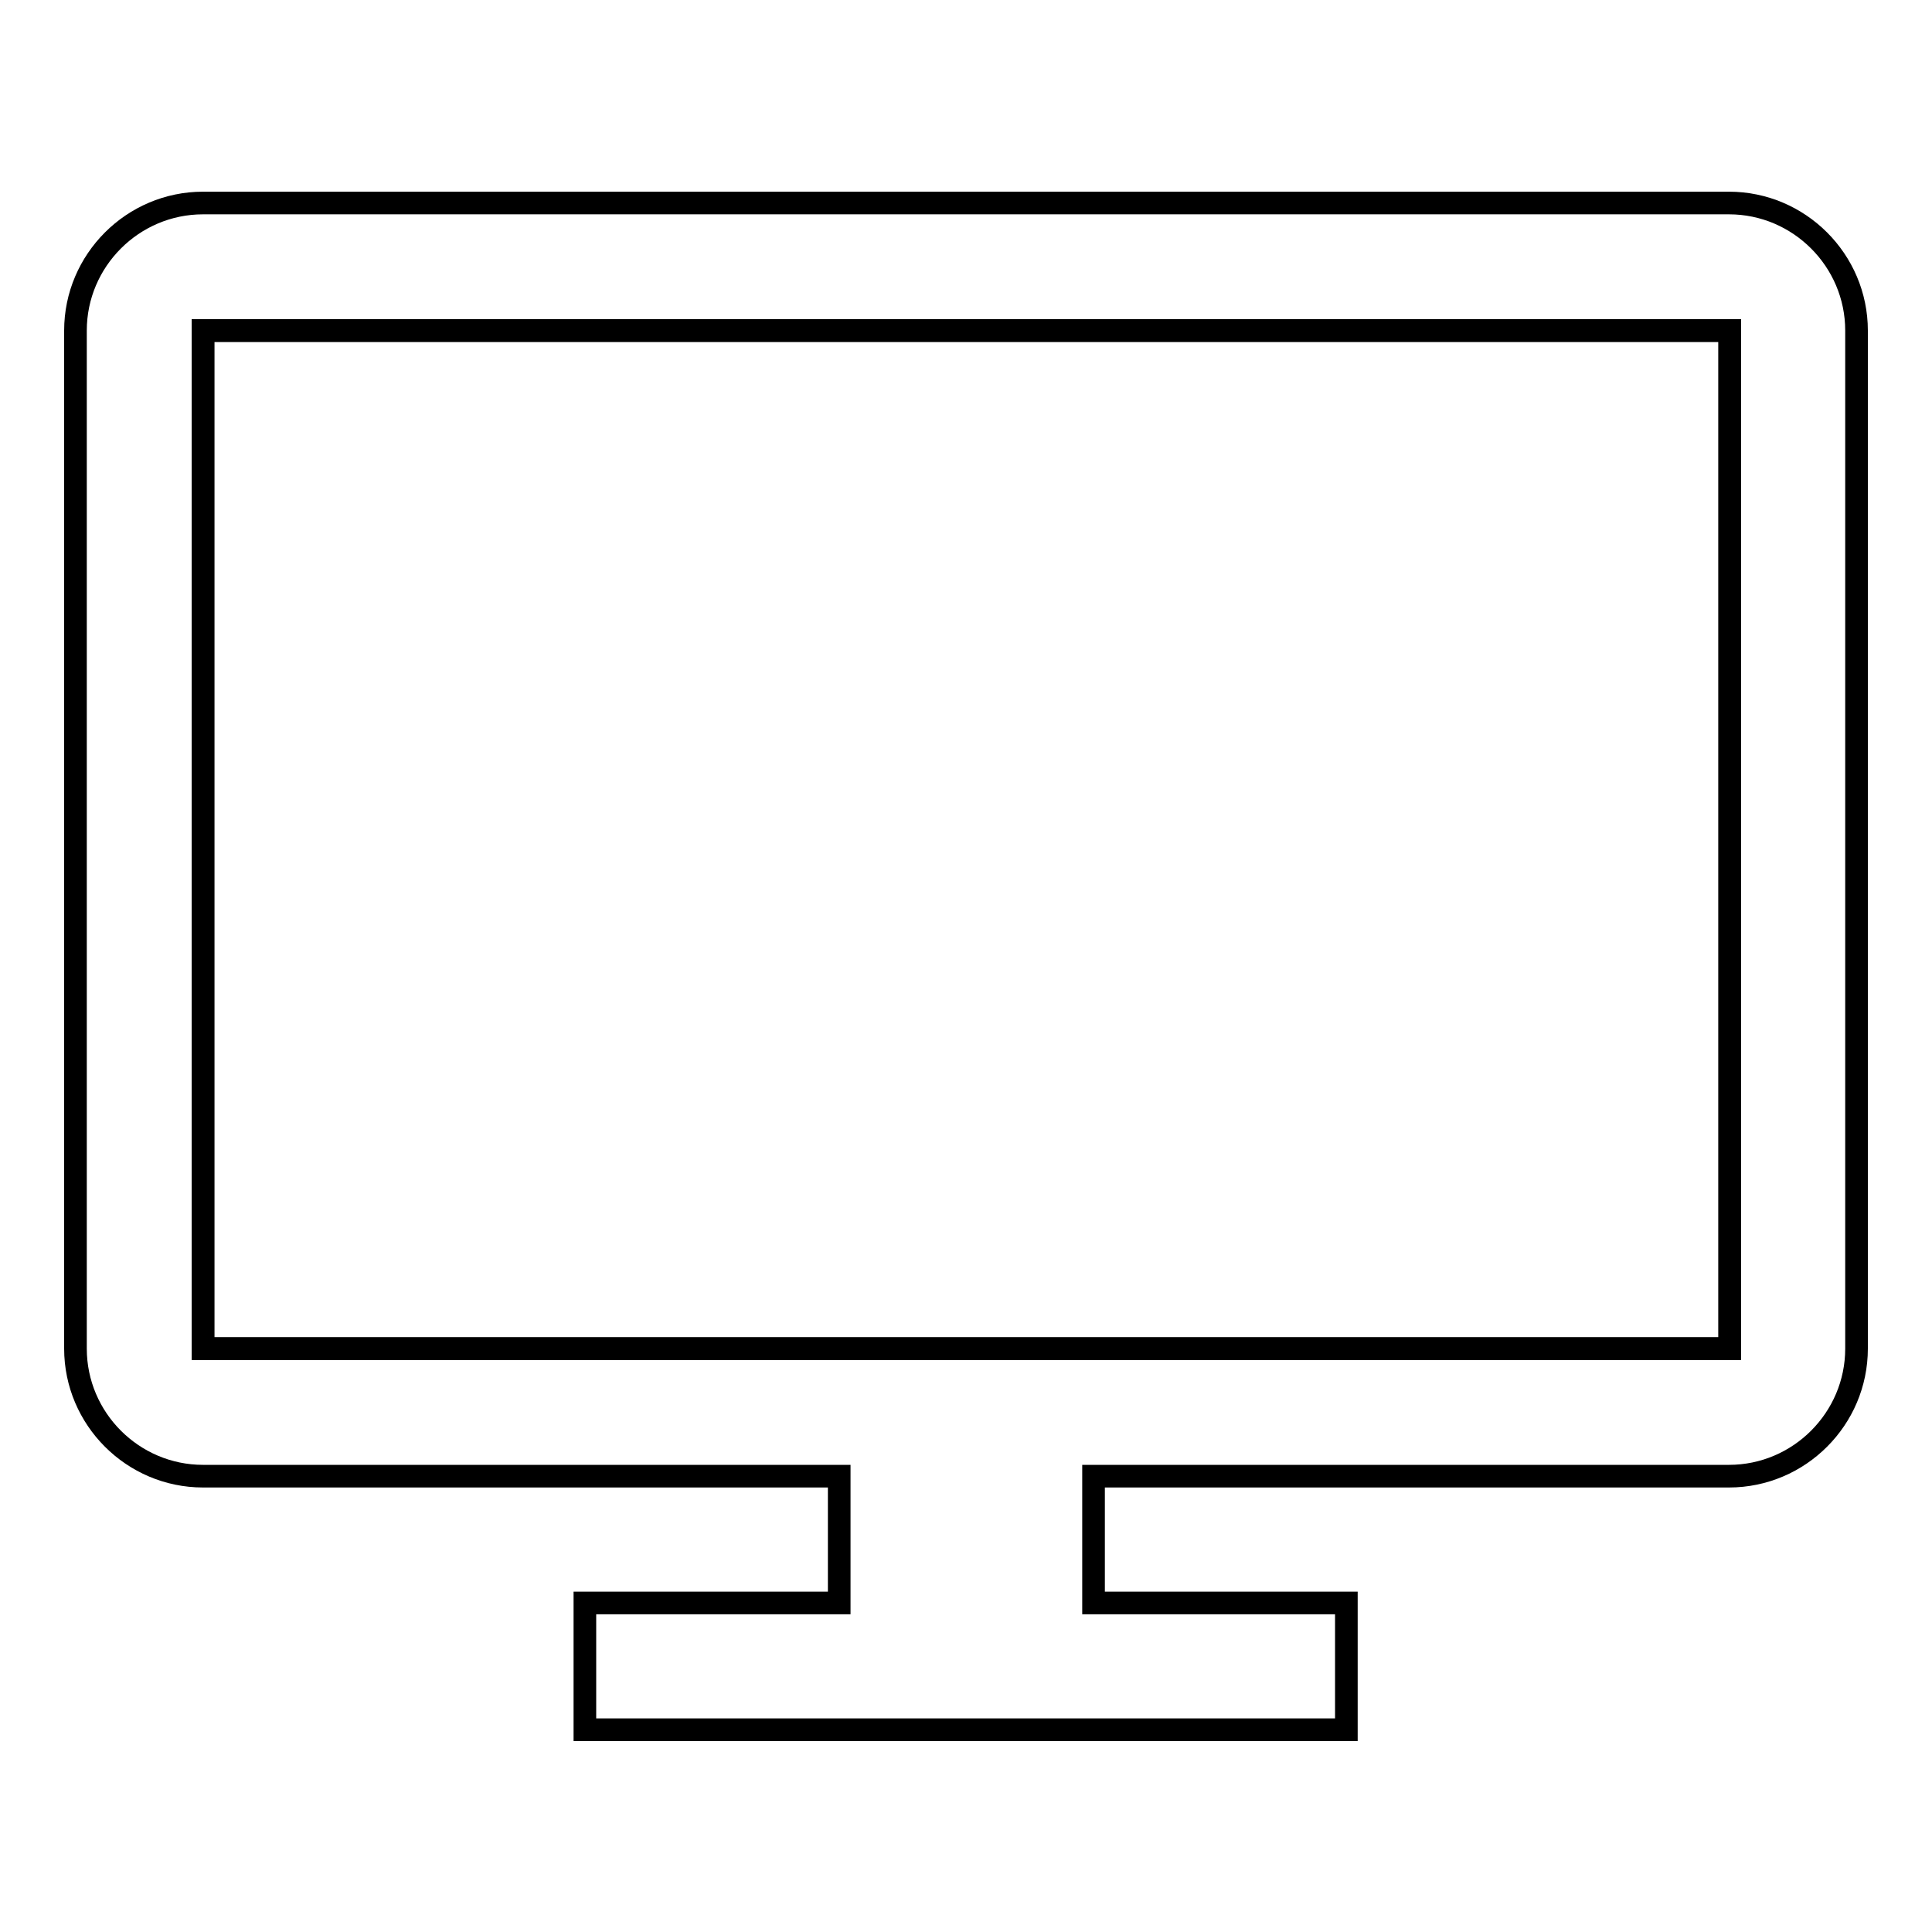 <?xml version="1.0" encoding="utf-8"?>
<!-- Svg Vector Icons : http://www.onlinewebfonts.com/icon -->
<!DOCTYPE svg PUBLIC "-//W3C//DTD SVG 1.1//EN" "http://www.w3.org/Graphics/SVG/1.1/DTD/svg11.dtd">
<svg version="1.1" xmlns="http://www.w3.org/2000/svg" xmlns:xlink="http://www.w3.org/1999/xlink" x="0px" y="0px" viewBox="0 0 256 256" enable-background="new 0 0 256 256" xml:space="preserve">
<g><g><path stroke-width="3" fill-opacity="0" stroke="#000000"  d="M26.9,43.8h202.3v134.9H26.9V43.8z"/><path stroke-width="3" fill-opacity="0" stroke="#000000"  d="M229.1,26.9H26.9c-9.3,0-16.9,7.6-16.9,16.9v134.9c0,9.3,7.6,16.9,16.9,16.9h84.3v16.8H77.5v16.8h100.9v-16.8h-33.5v-16.8h84.2c9.3,0,16.9-7.6,16.9-16.9V43.8C246,34.5,238.4,26.9,229.1,26.9z M229.1,178.7H26.9V43.8h202.3V178.7z"/></g></g>
</svg>